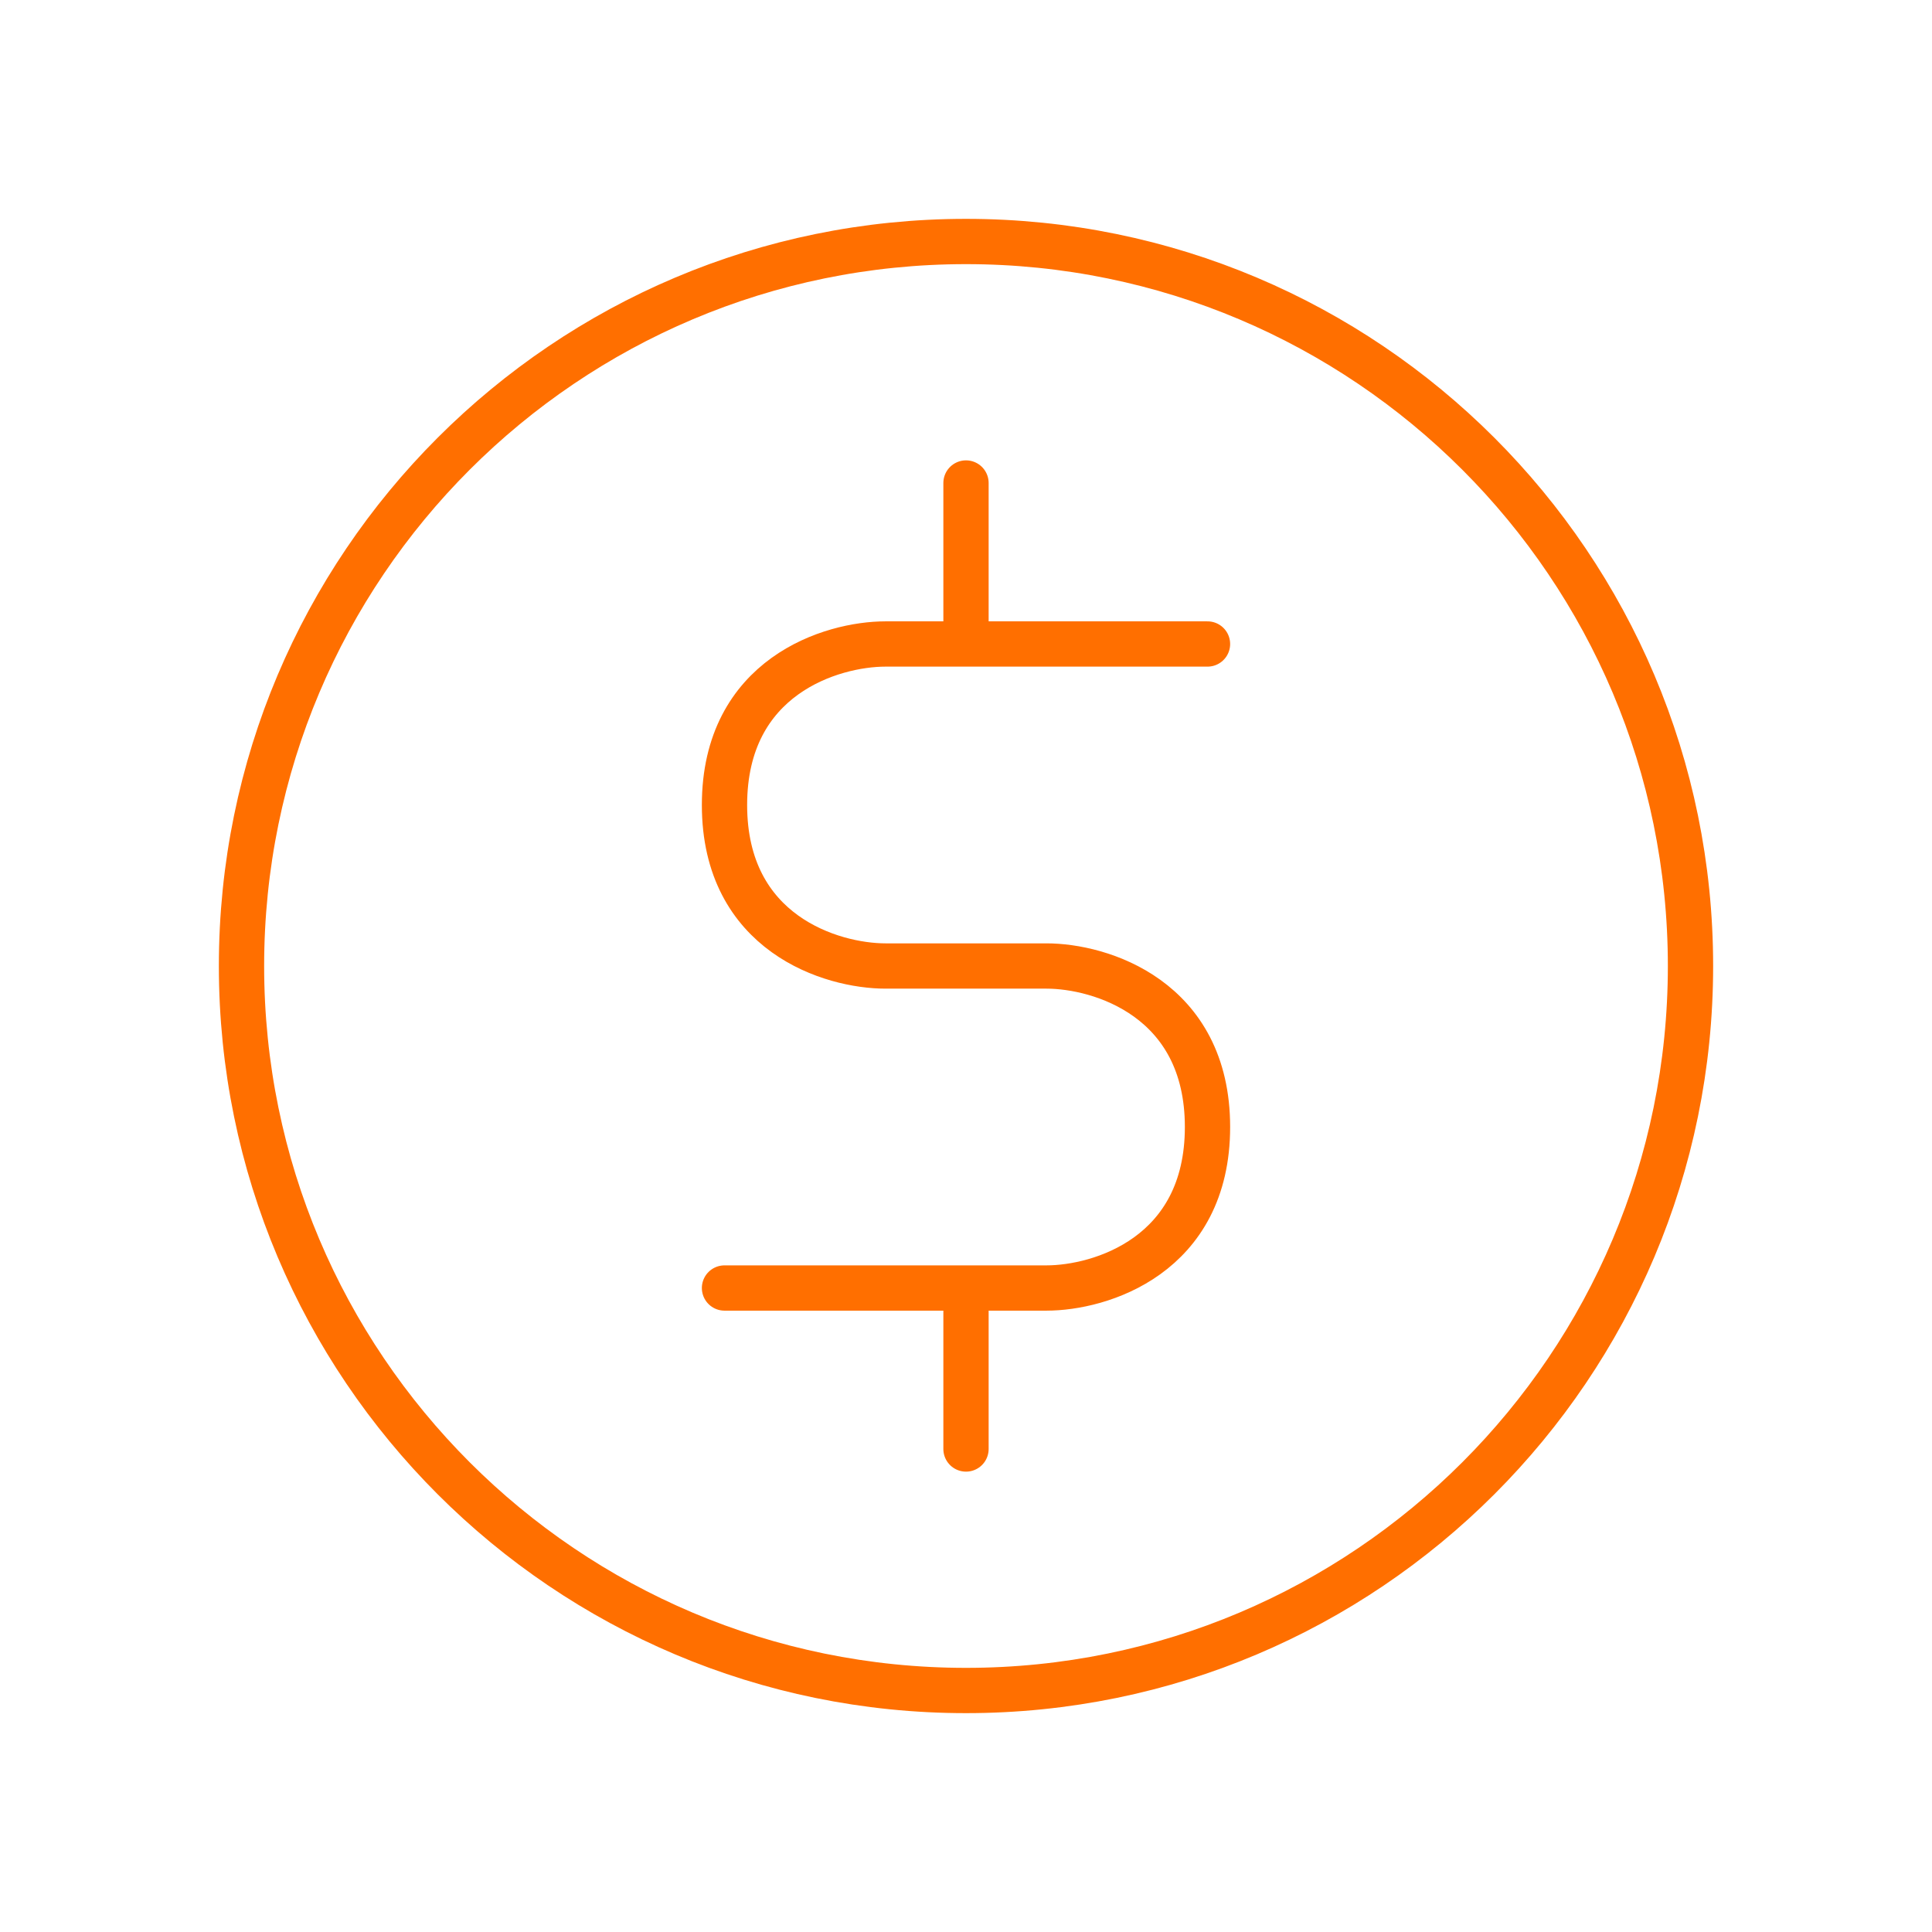 <svg width="64" height="64" viewBox="0 0 64 64" fill="none" xmlns="http://www.w3.org/2000/svg">
<path d="M32 42.667H34.667C36.444 42.667 40 41.6 40 37.333C40 33.067 36.444 32 34.667 32H29.333C27.556 32 24 30.933 24 26.667C24 22.4 27.556 21.333 29.333 21.333H32M32 42.667H24M32 42.667V48M40 21.333H32M32 21.333V16M56 32C56 45.255 45.255 56 32 56C18.745 56 8 45.255 8 32C8 18.745 18.745 8 32 8C45.255 8 56 18.745 56 32Z" stroke="#FF6F00" stroke-width="1.5" stroke-linecap="round" stroke-linejoin="round"/>
</svg>